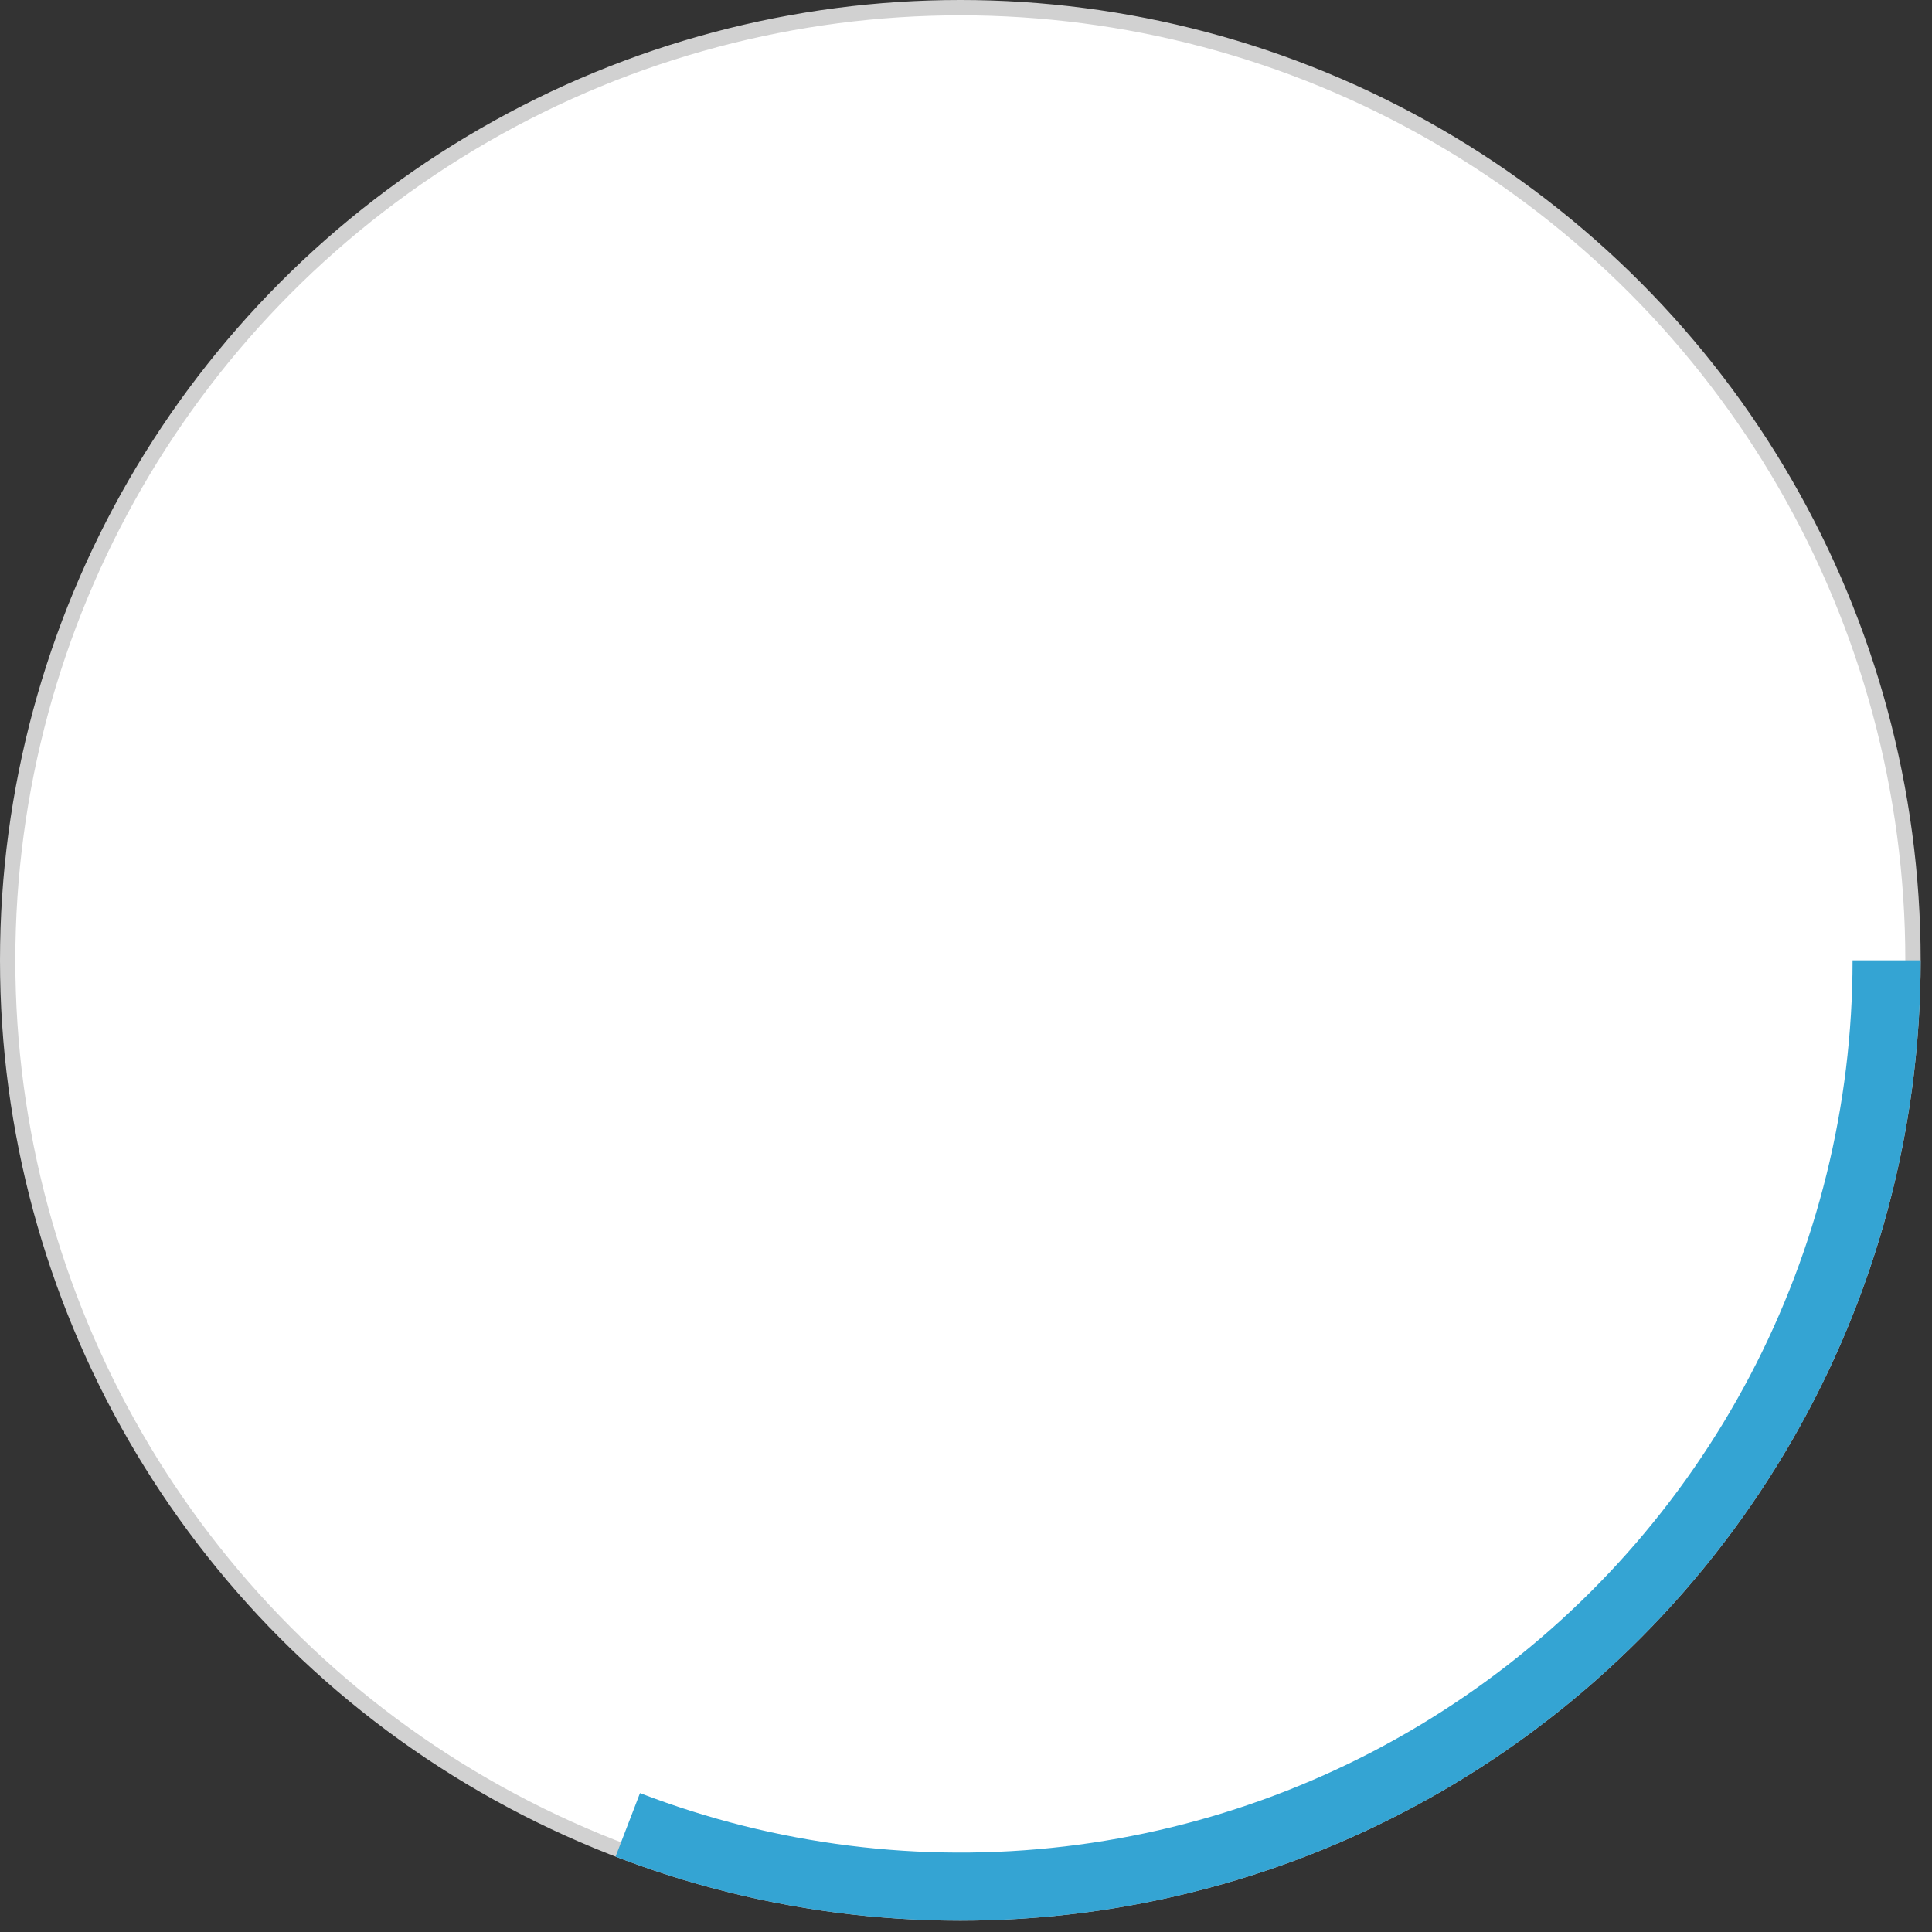 <?xml version="1.0" encoding="UTF-8"?> <svg xmlns="http://www.w3.org/2000/svg" width="126" height="126" viewBox="0 0 126 126" fill="none"><rect x="0" y="0" width="126" height="126" fill="#333333" stroke="none"/> <circle cx="62.63" cy="62.63" r="62.13" fill="white" stroke="#D1D1D1"></circle> <path d="M125.259 62.63C125.259 72.794 122.785 82.805 118.051 91.8C113.317 100.795 106.465 108.502 98.086 114.256C89.708 120.01 80.054 123.639 69.96 124.829C59.865 126.018 49.633 124.733 40.146 121.084L41.739 116.942C50.554 120.333 60.061 121.527 69.441 120.421C78.82 119.316 87.789 115.944 95.574 110.598C103.359 105.251 109.725 98.09 114.124 89.733C118.523 81.376 120.821 72.074 120.821 62.63H125.259Z" fill="#34A4D3"></path> </svg> 
